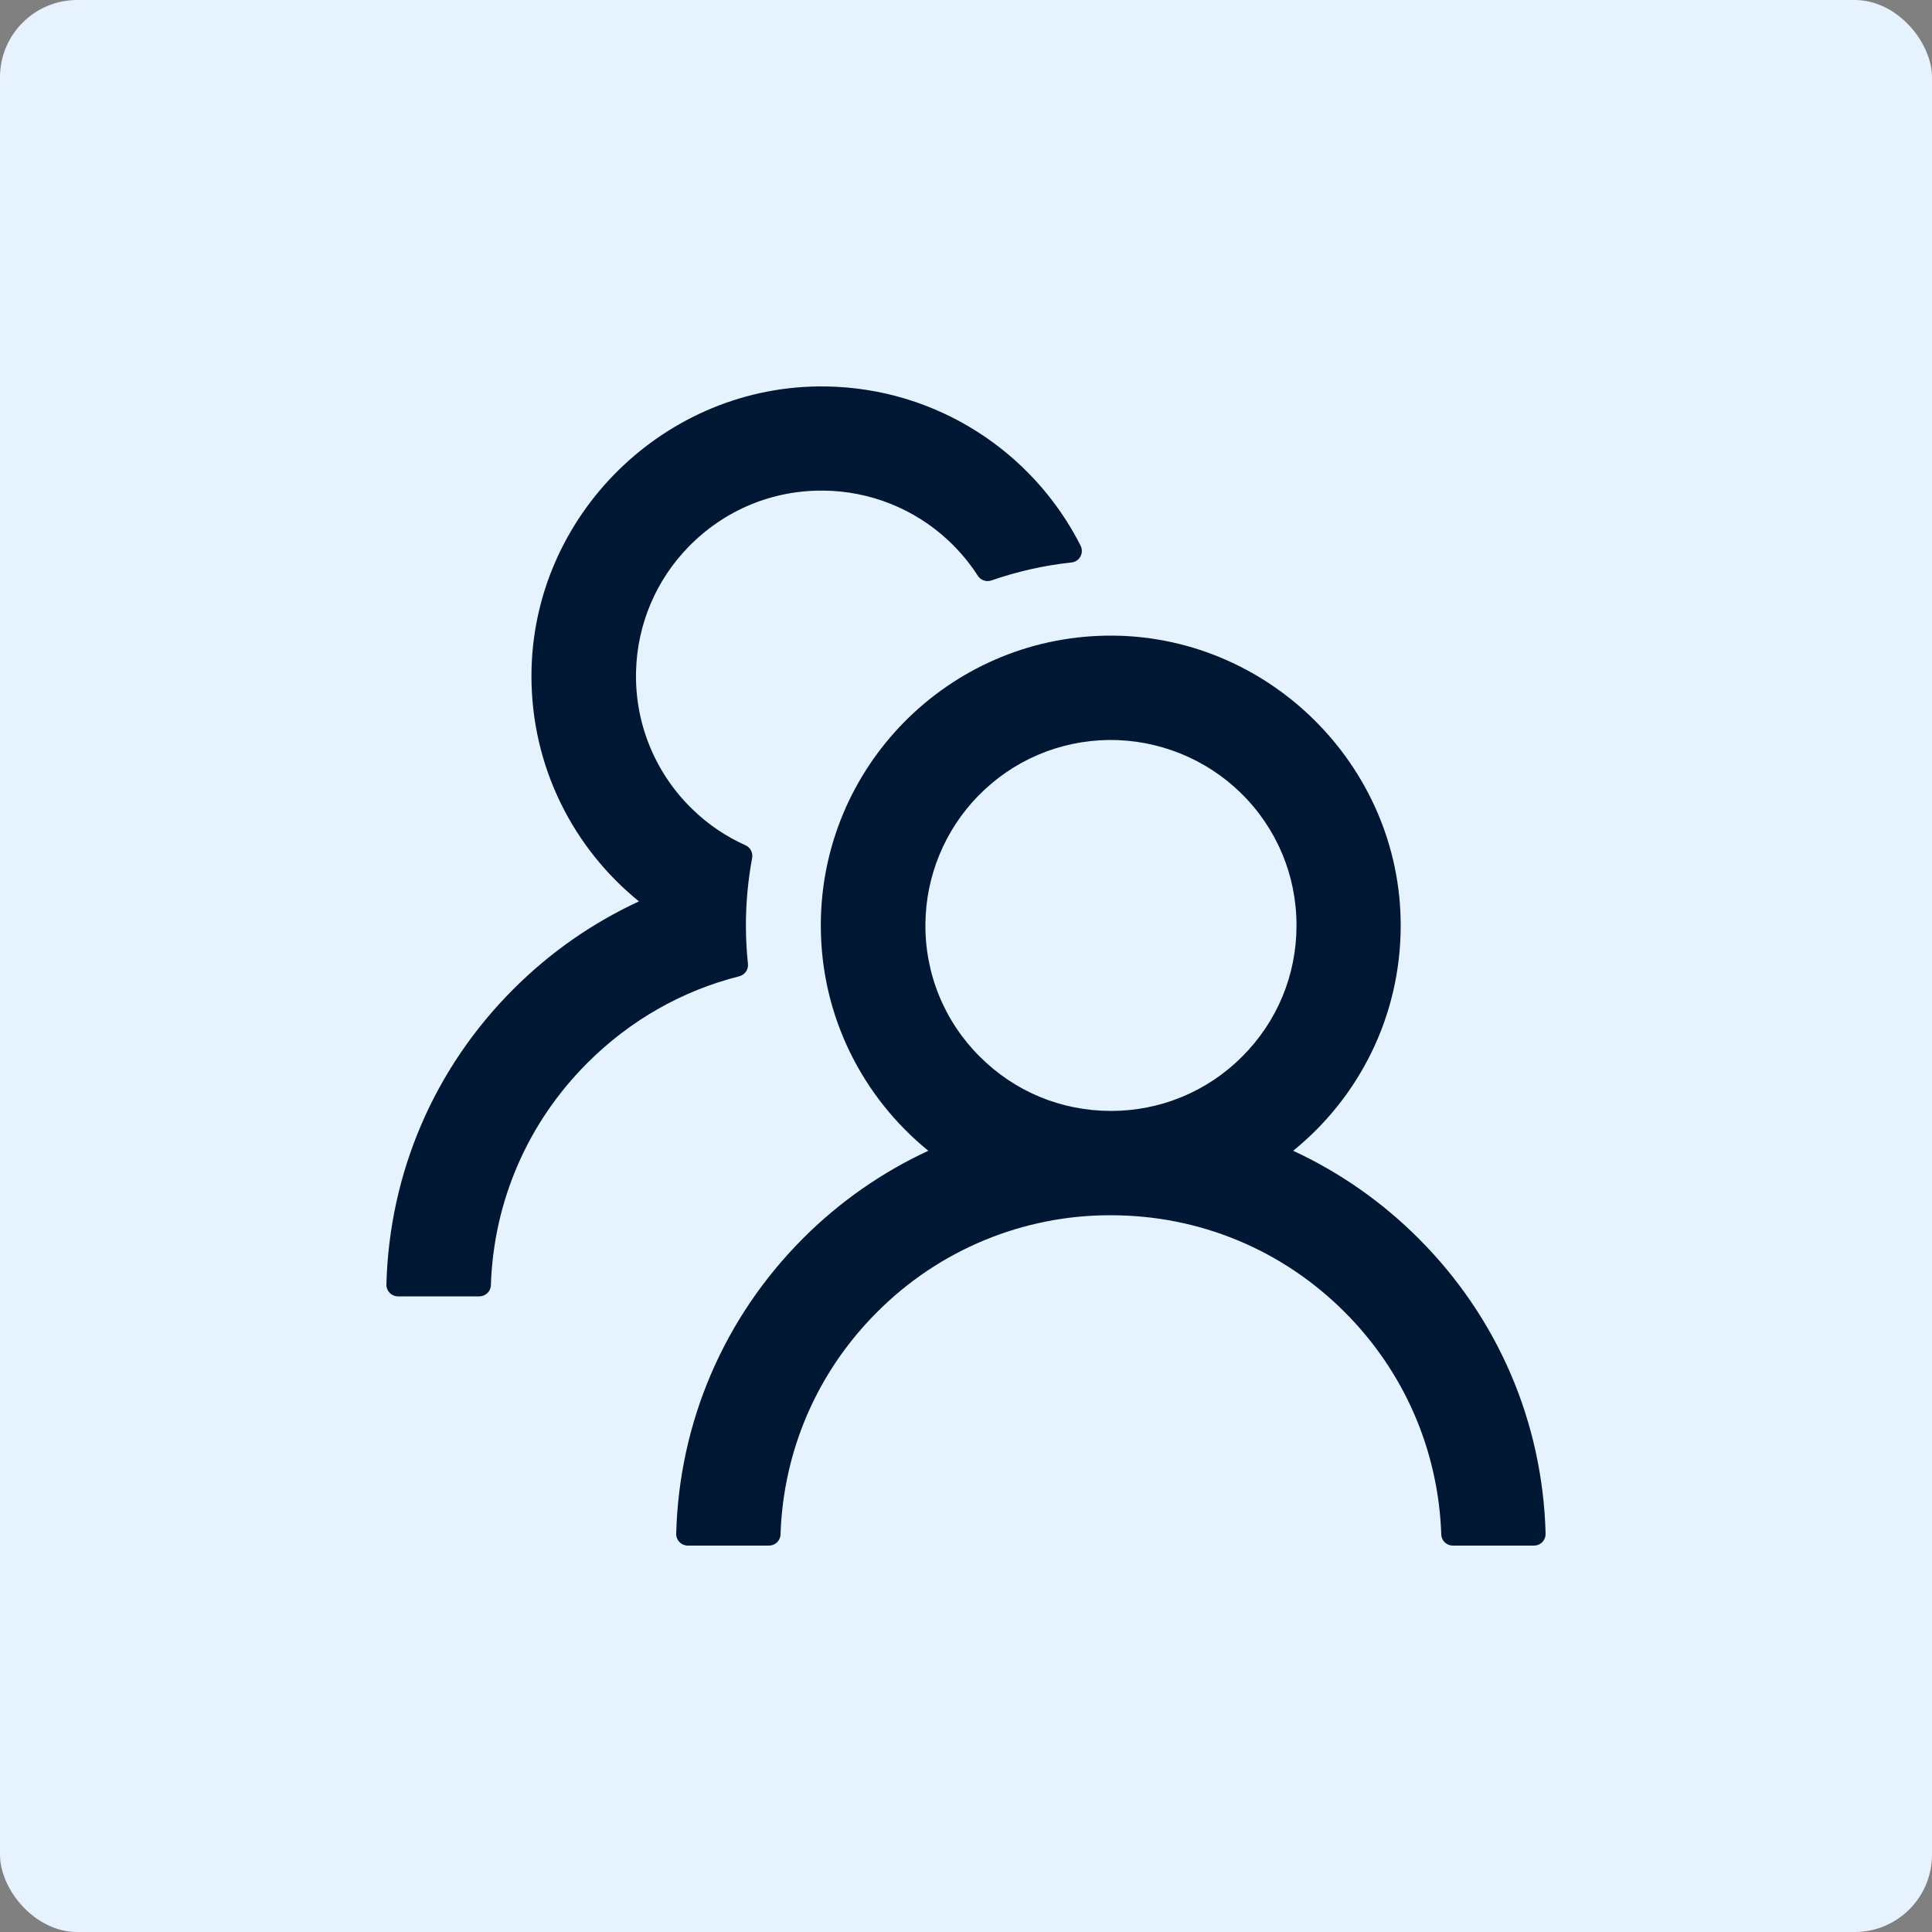 <svg width="100" height="100" viewBox="0 0 100 100" fill="none" xmlns="http://www.w3.org/2000/svg">
<rect x="0" y="0" width="100" height="100" fill="#808080" stroke="none"/>
<g clip-path="url(#clip0_2139_1154)">
<rect width="100" height="100" rx="4" fill="#E7F2FF"/>
<path d="M73.415 64.093C71.538 62.214 69.344 60.681 66.935 59.563C70.332 56.811 72.5 52.611 72.5 47.901C72.5 39.591 65.57 32.774 57.26 32.901C49.078 33.029 42.485 39.696 42.485 47.901C42.485 52.611 44.66 56.811 48.05 59.563C45.64 60.68 43.447 62.214 41.57 64.093C37.475 68.195 35.15 73.61 35 79.385C34.998 79.465 35.012 79.545 35.041 79.619C35.071 79.694 35.114 79.762 35.17 79.819C35.226 79.876 35.293 79.922 35.367 79.953C35.441 79.984 35.52 80 35.6 80H39.8C40.123 80 40.393 79.745 40.4 79.422C40.543 75.073 42.305 71 45.403 67.91C46.988 66.317 48.873 65.054 50.949 64.194C53.026 63.334 55.252 62.894 57.5 62.901C62.067 62.901 66.365 64.678 69.597 67.91C72.687 71 74.45 75.073 74.6 79.422C74.607 79.745 74.877 80 75.2 80H79.4C79.48 80 79.559 79.984 79.633 79.953C79.707 79.922 79.774 79.876 79.829 79.819C79.885 79.762 79.929 79.694 79.959 79.619C79.988 79.545 80.002 79.465 80 79.385C79.85 73.61 77.525 68.195 73.415 64.093ZM57.5 57.501C54.935 57.501 52.52 56.503 50.712 54.688C49.805 53.788 49.089 52.715 48.606 51.532C48.123 50.349 47.883 49.081 47.9 47.803C47.922 45.343 48.905 42.966 50.623 41.204C52.422 39.359 54.83 38.331 57.403 38.301C59.945 38.279 62.412 39.269 64.227 41.046C66.087 42.869 67.107 45.306 67.107 47.901C67.107 50.466 66.11 52.873 64.295 54.688C63.404 55.583 62.345 56.292 61.179 56.775C60.013 57.258 58.762 57.504 57.5 57.501ZM38.713 49.881C38.645 49.228 38.608 48.568 38.608 47.901C38.608 46.709 38.72 45.546 38.93 44.413C38.983 44.144 38.84 43.866 38.593 43.754C37.573 43.296 36.635 42.666 35.825 41.871C34.871 40.946 34.12 39.831 33.62 38.6C33.12 37.368 32.883 36.045 32.923 34.716C32.99 32.309 33.958 30.021 35.645 28.297C37.498 26.399 39.988 25.364 42.635 25.394C45.028 25.417 47.337 26.339 49.085 27.974C49.678 28.529 50.188 29.144 50.615 29.804C50.765 30.037 51.057 30.134 51.312 30.044C52.633 29.587 54.028 29.264 55.46 29.114C55.88 29.069 56.12 28.619 55.932 28.244C53.495 23.422 48.515 20.092 42.755 20.002C34.438 19.874 27.508 26.692 27.508 34.994C27.508 39.704 29.675 43.904 33.073 46.656C30.688 47.758 28.49 49.281 26.585 51.186C22.475 55.288 20.15 60.703 20 66.485C19.998 66.565 20.012 66.645 20.041 66.72C20.071 66.794 20.115 66.862 20.171 66.919C20.226 66.977 20.293 67.022 20.367 67.053C20.441 67.084 20.52 67.1 20.6 67.1H24.808C25.13 67.1 25.4 66.845 25.408 66.523C25.55 62.173 27.313 58.101 30.41 55.011C32.615 52.806 35.315 51.276 38.263 50.533C38.555 50.458 38.75 50.181 38.713 49.881V49.881Z" fill="#001833"/>
</g>
<defs>
<clipPath id="clip0_2139_1154">
<rect width="100" height="100" fill="white"/>
</clipPath>
</defs>
</svg>
